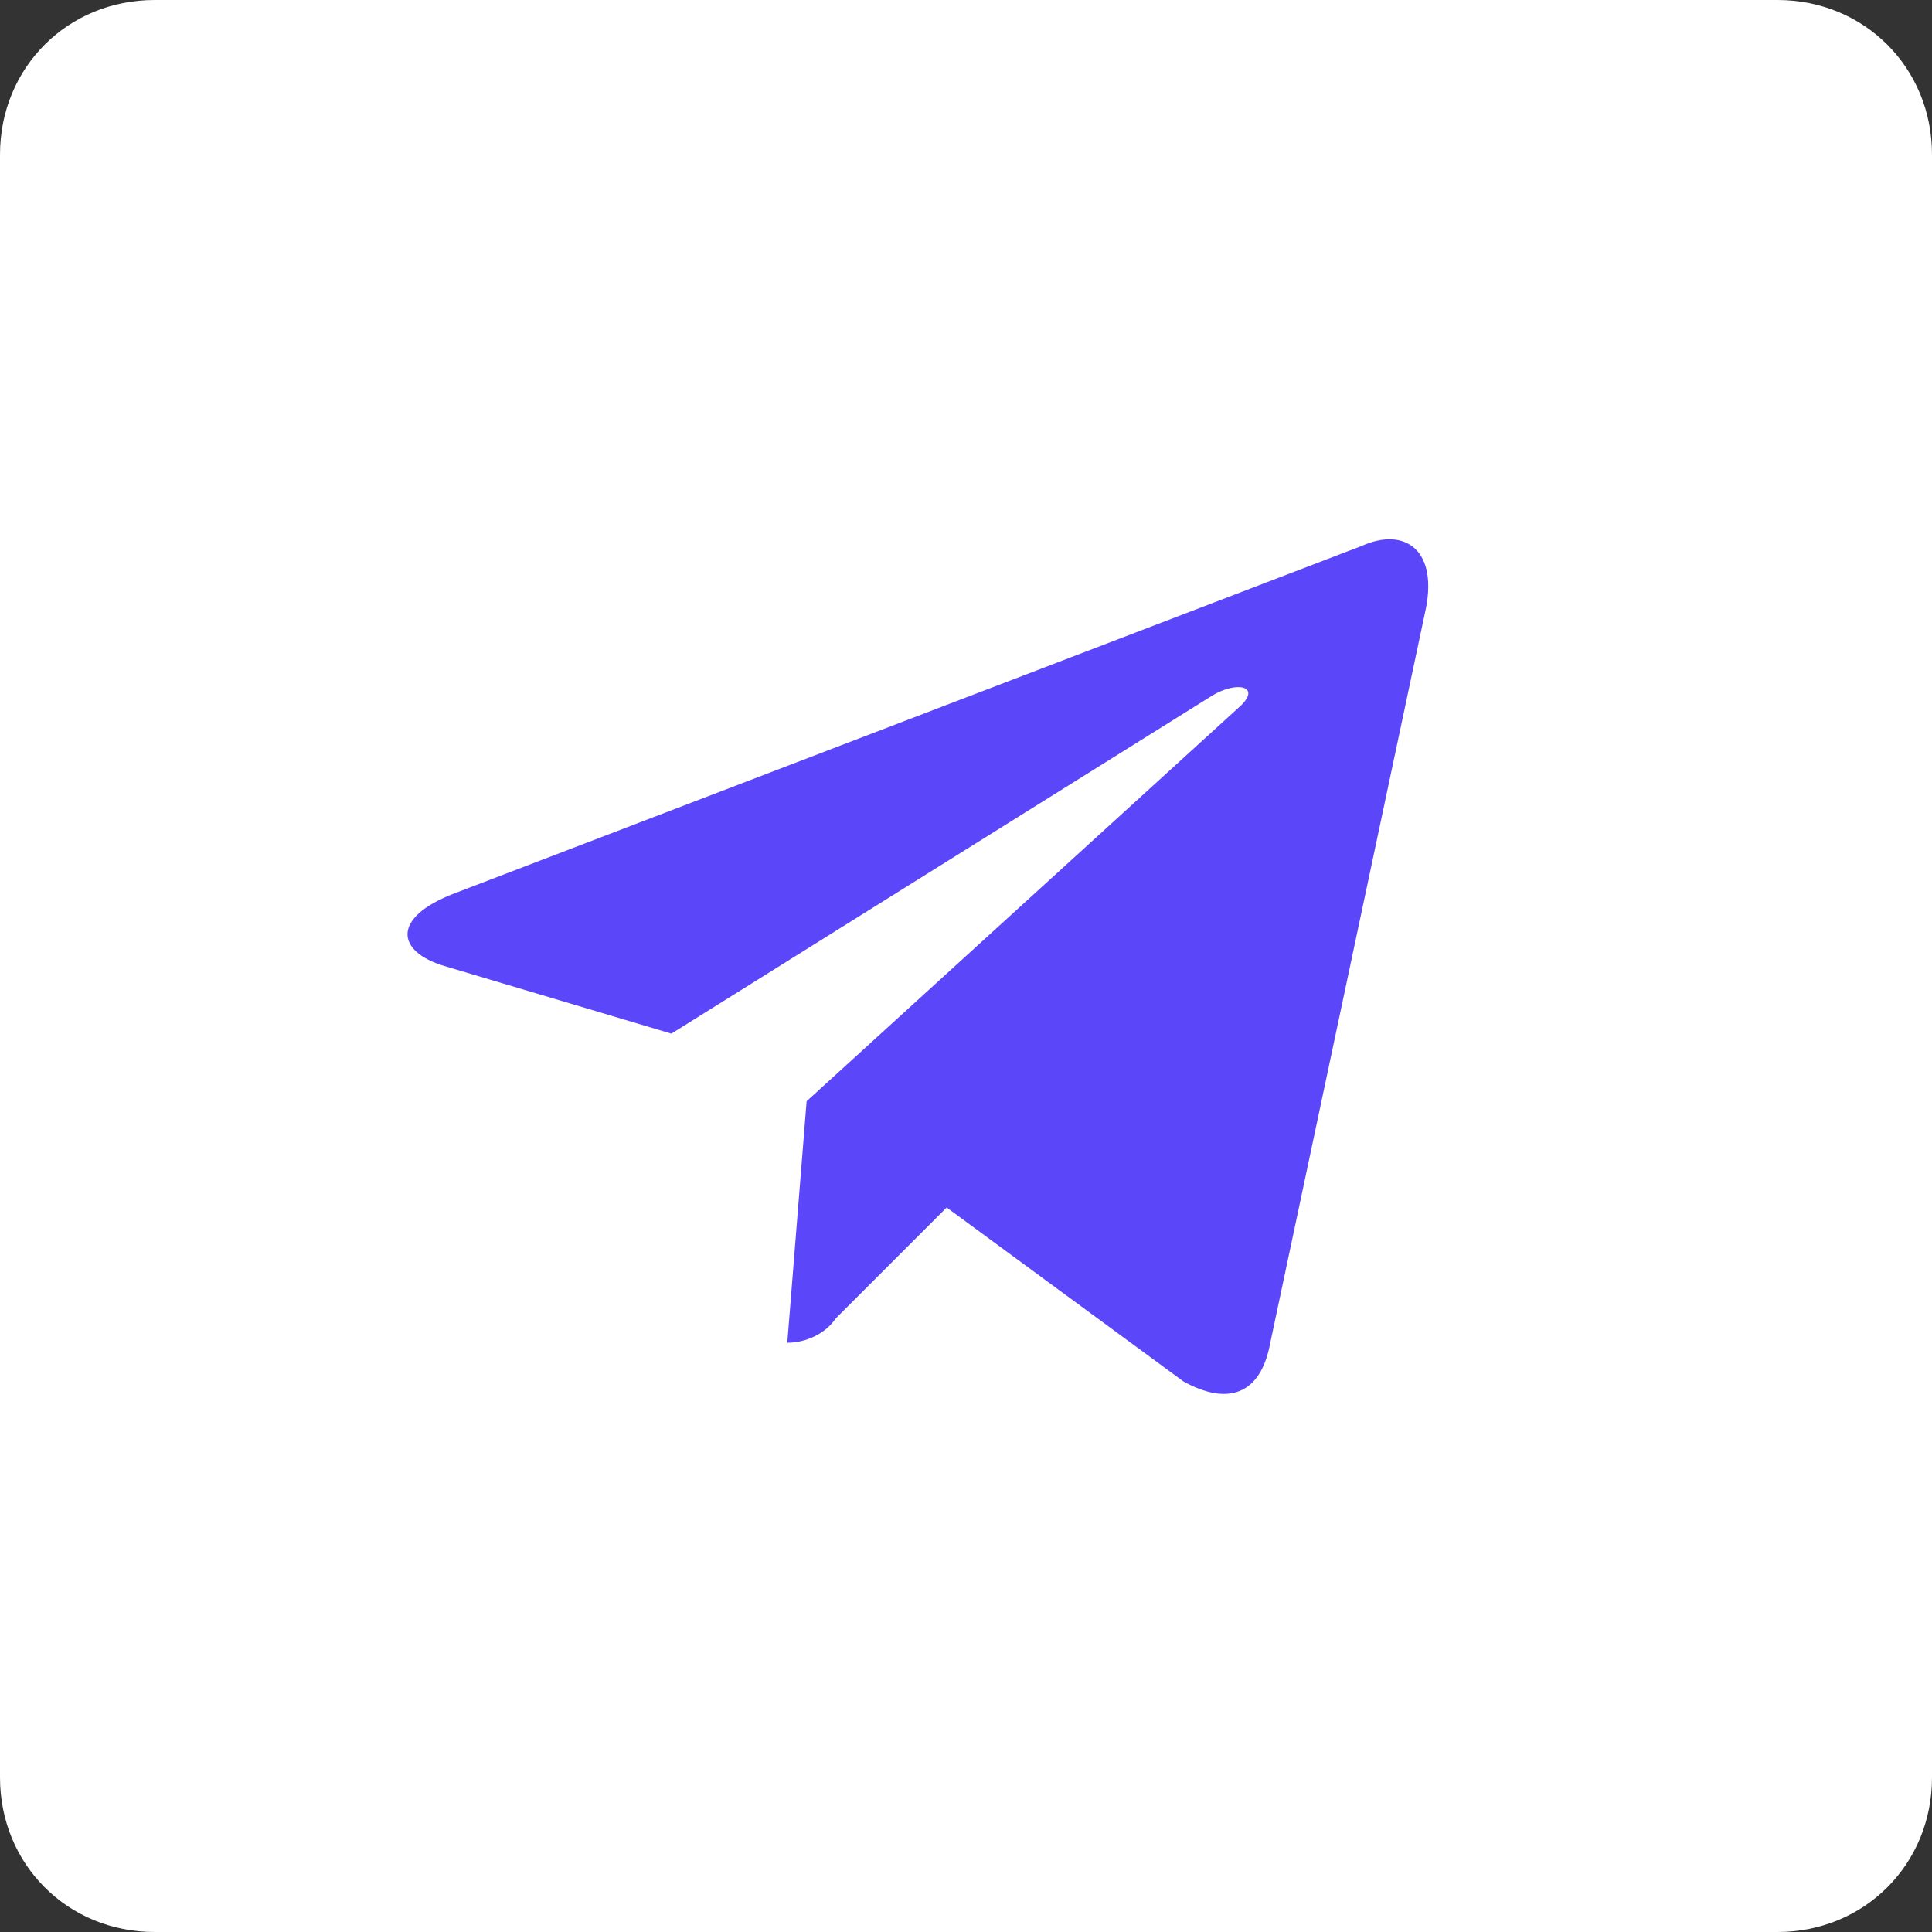 <?xml version="1.0" encoding="utf-8"?>
<!-- Generator: Adobe Illustrator 26.0.2, SVG Export Plug-In . SVG Version: 6.00 Build 0)  -->
<svg version="1.1" id="Layer_1" xmlns="http://www.w3.org/2000/svg" xmlns:xlink="http://www.w3.org/1999/xlink" x="0px" y="0px"
	 viewBox="0 0 40 40" style="enable-background:new 0 0 40 40;" xml:space="preserve">
<rect x="0" y="0" width="40" height="40" fill="#333333" stroke="none"/>
<style type="text/css">
	.st0{fill:#FFFFFF;}
	.st1{fill:#5B46F9;}
</style>
<path class="st0" d="M36.8,40H3.2C1.4,40,0,38.6,0,36.8V3.2C0,1.4,1.4,0,3.2,0h33.6C38.6,0,40,1.4,40,3.2v33.6
	C40,38.6,38.6,40,36.8,40z"/>
<path id="Icon_awesome-telegram-plane" class="st1" d="M29.5,12.7l-3.2,15.1c-0.2,1.1-0.9,1.3-1.8,0.8l-4.9-3.6l-2.3,2.3
	c-0.2,0.3-0.6,0.5-1,0.5l0.4-5l9-8.2c0.4-0.4-0.1-0.5-0.6-0.2l-11.2,7L9.2,20c-1-0.3-1.1-1,0.2-1.5l18.8-7.2
	C29.1,10.9,29.8,11.4,29.5,12.7L29.5,12.7z"/>
</svg>
